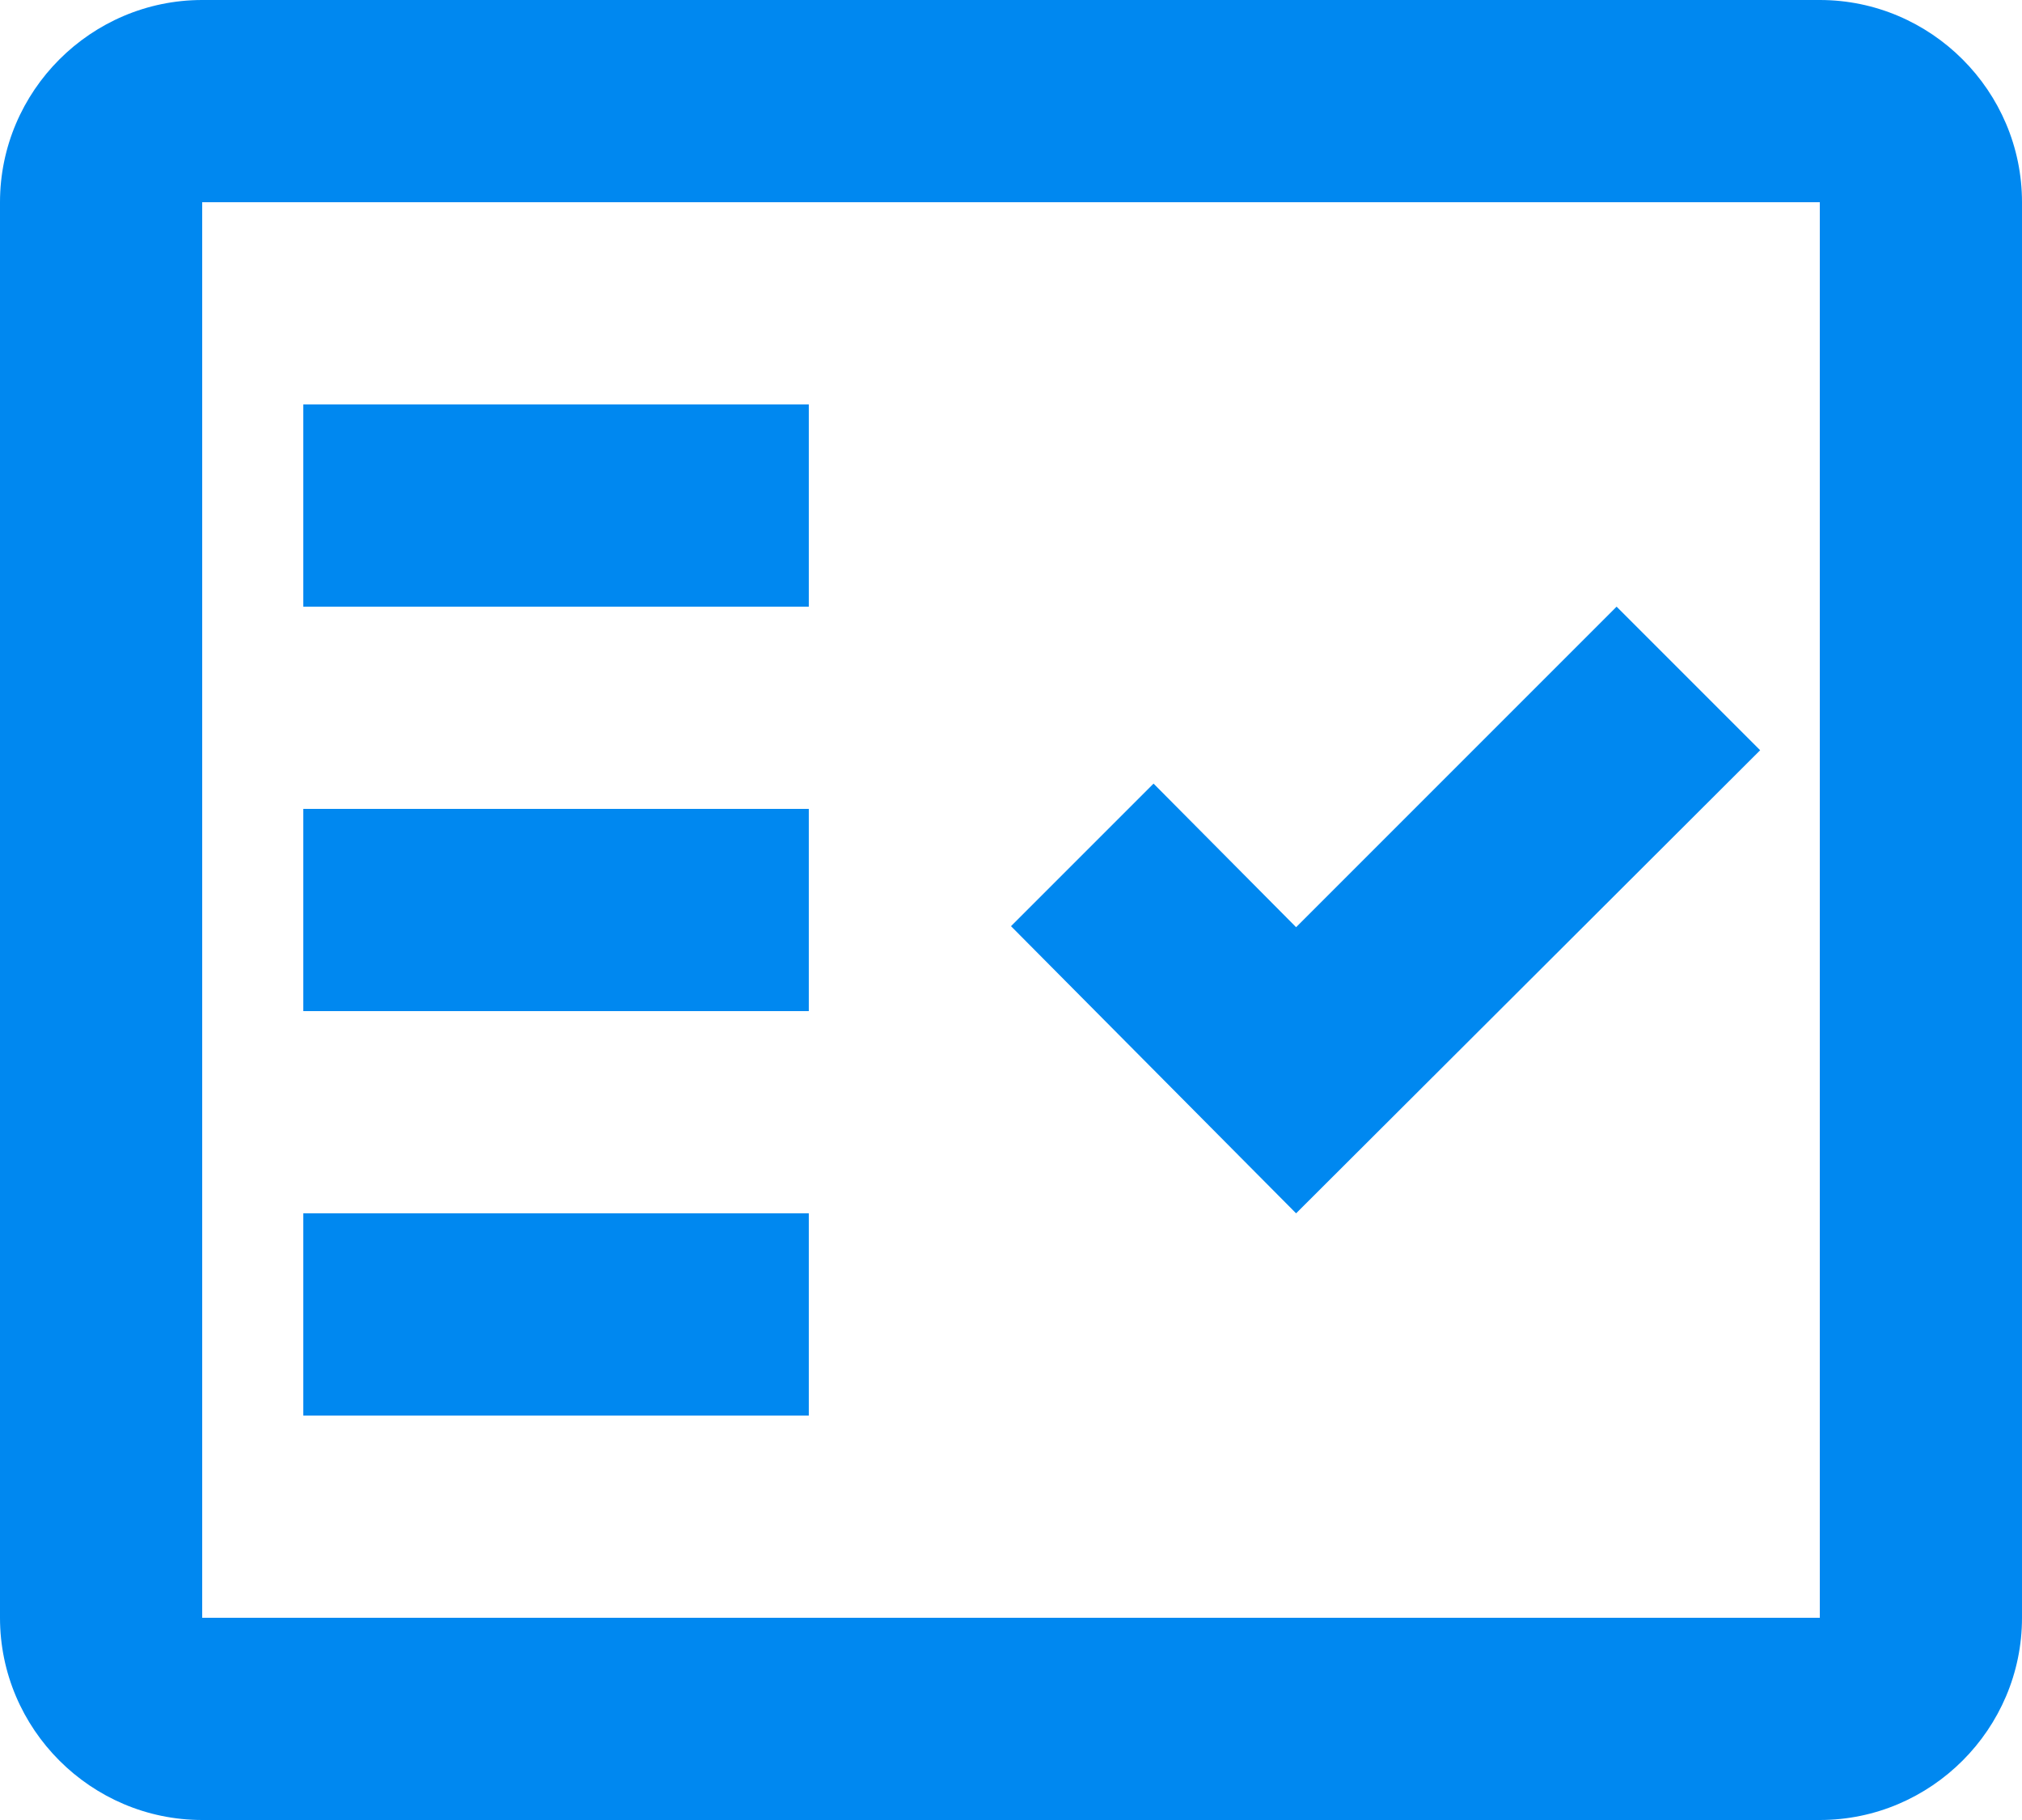 <svg fill="none" xmlns="http://www.w3.org/2000/svg" viewBox="4 6 40 36"> <path fill-rule="evenodd" clip-rule="evenodd" d="M40 6H8C5.8 6 4 7.8 4 10V38C4 40.2 5.8 42 8 42H40C42.2 42 44 40.2 44 38V10C44 7.8 42.2 6 40 6ZM40 38H8V10H40V38Z" fill="#0088F0"></path> <path fill-rule="evenodd" clip-rule="evenodd" d="M38.82 20.84L35.98 18L29.64 24.34L26.82 21.5L24 24.32L29.64 30L38.82 20.84Z" fill="#0088F0"></path> <path d="M20 14H10V18H20V14Z" fill="#0088F0"></path> <path d="M20 22H10V26H20V22Z" fill="#0088F0"></path> <path d="M20 30H10V34H20V30Z" fill="#0088F0"></path> </svg>
